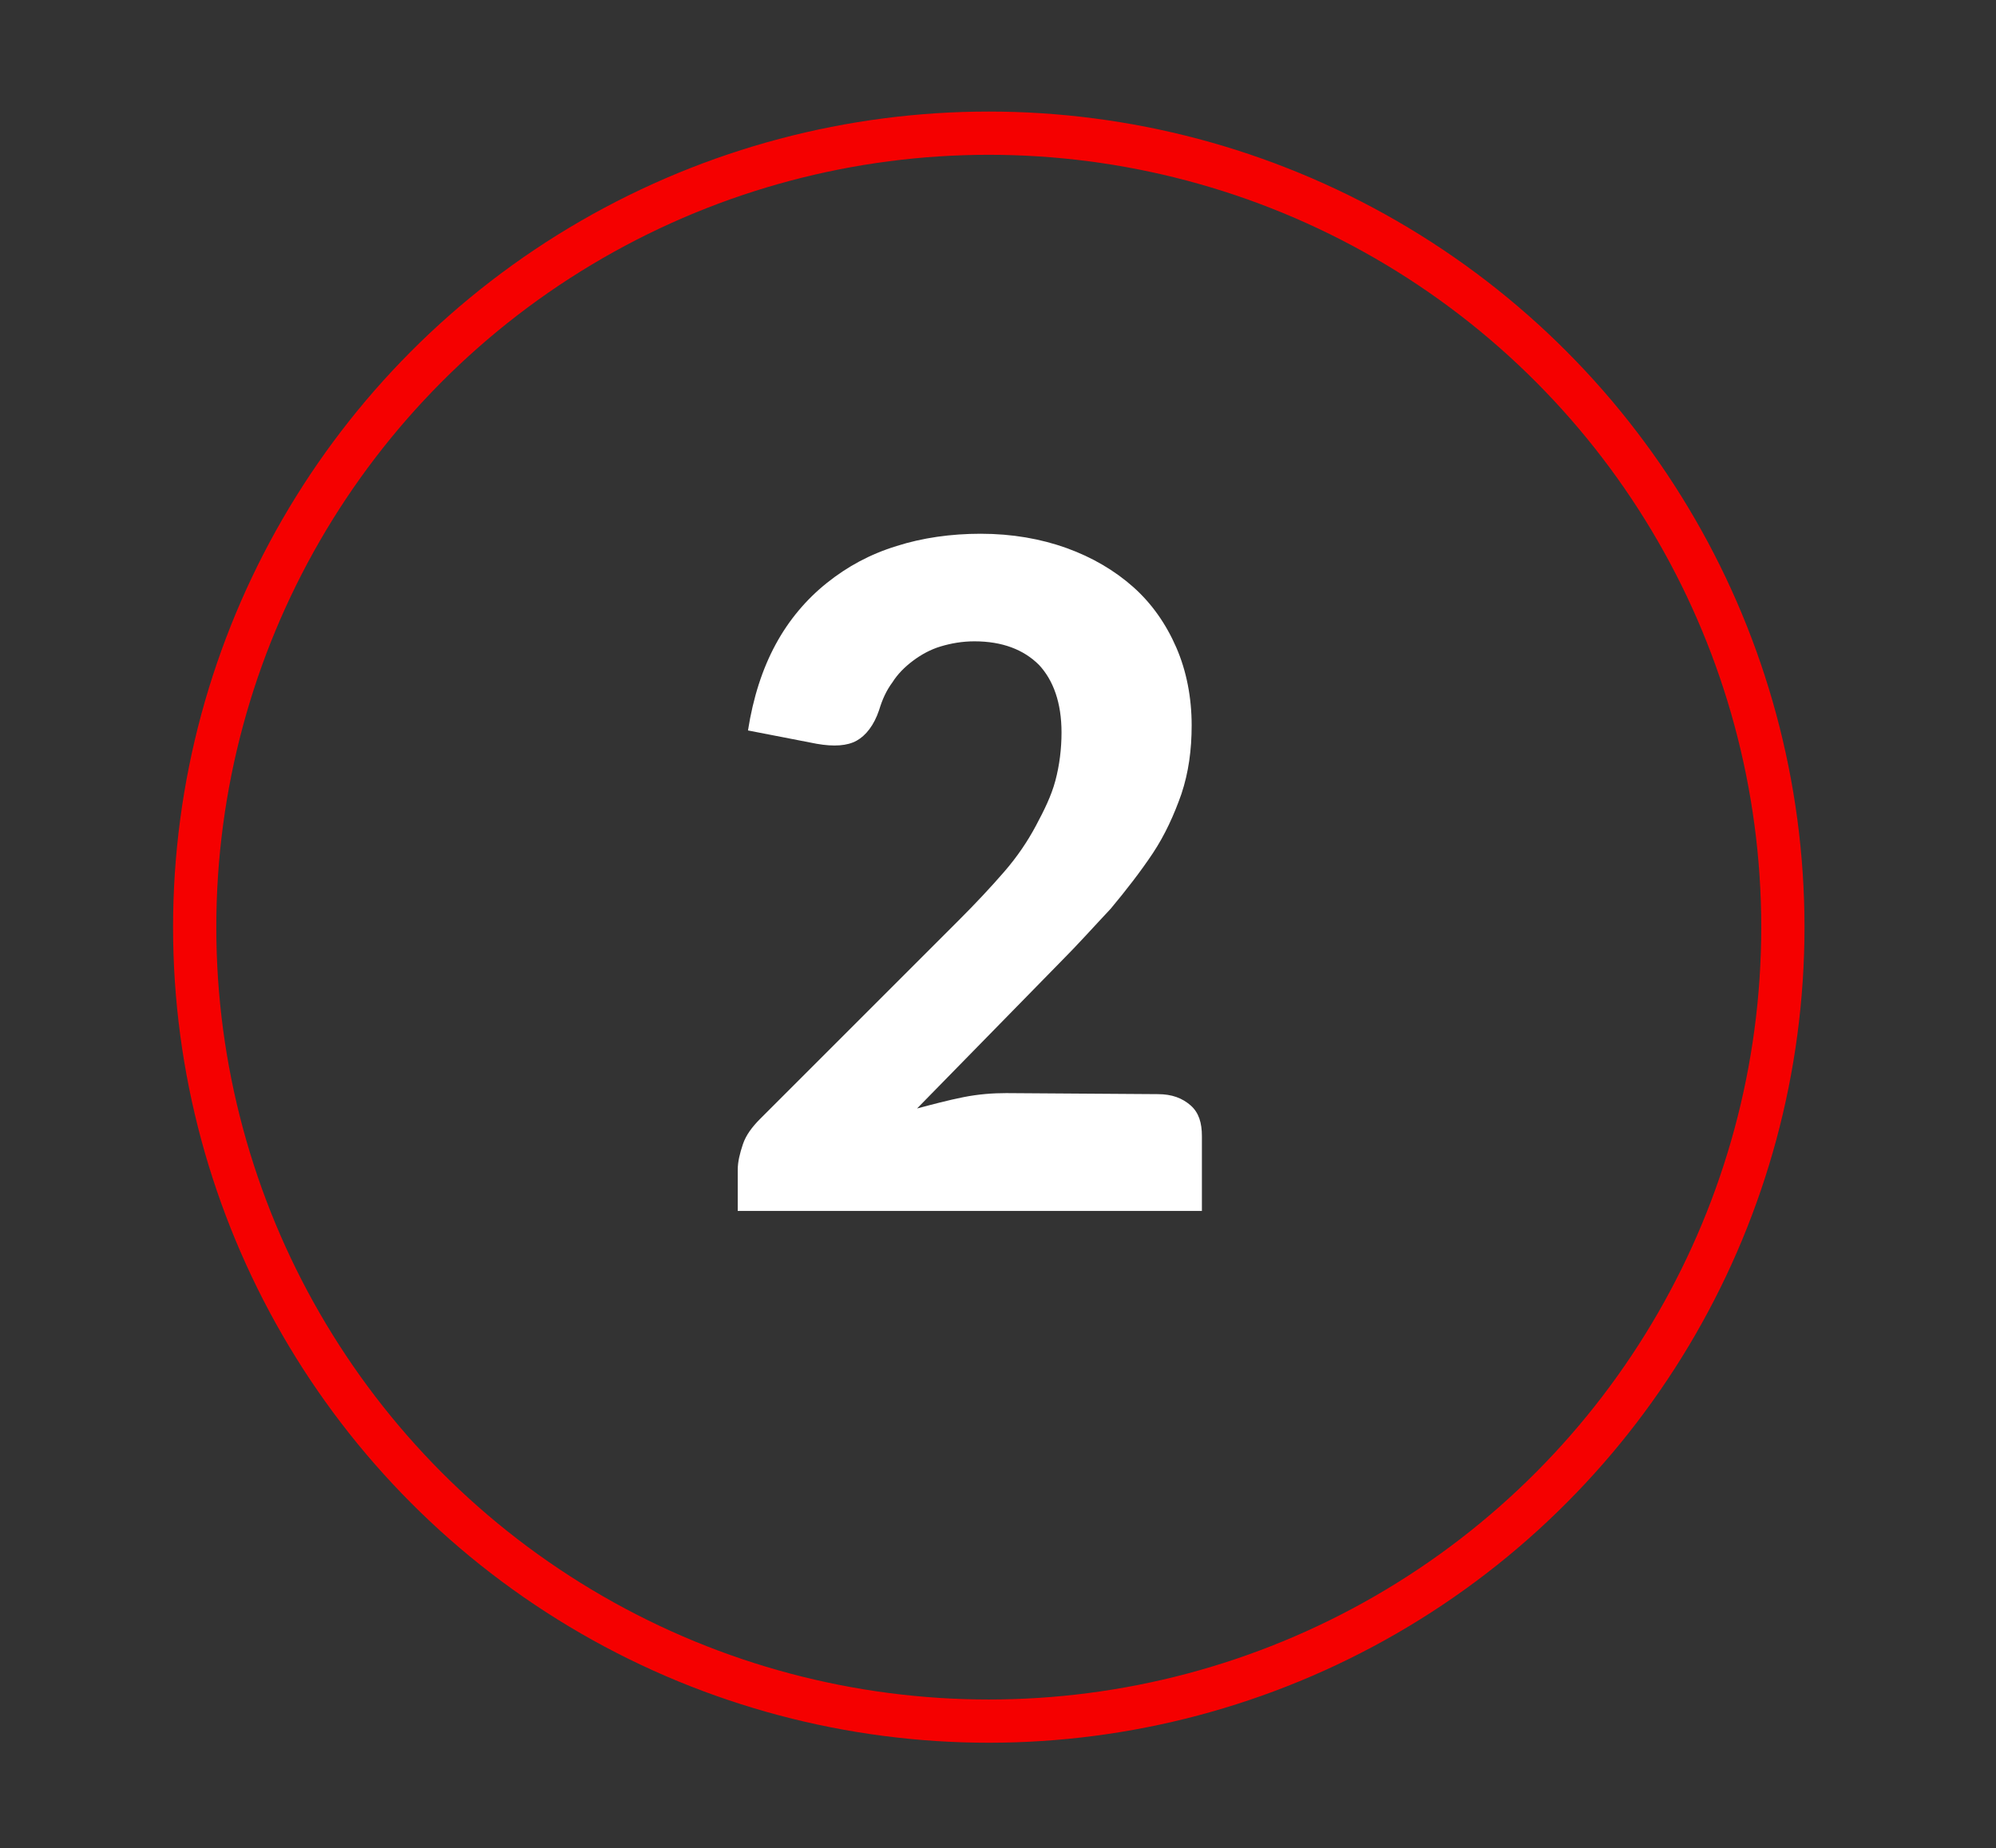 <?xml version="1.0" encoding="utf-8"?>
<!-- Generator: Adobe Illustrator 28.2.0, SVG Export Plug-In . SVG Version: 6.00 Build 0)  -->
<!DOCTYPE svg PUBLIC "-//W3C//DTD SVG 1.1//EN" "http://www.w3.org/Graphics/SVG/1.1/DTD/svg11.dtd">
<svg version="1.1" id="Calque_1" xmlns:x="http://ns.adobe.com/Extensibility/1.0/" xmlns:i="http://ns.adobe.com/AdobeIllustrator/10.0/" xmlns:graph="http://ns.adobe.com/Graphs/1.0/"
	 xmlns="http://www.w3.org/2000/svg" xmlns:xlink="http://www.w3.org/1999/xlink" x="0px" y="0px" width="194.8px" height="180.4px"
	 viewBox="0 0 194.8 180.4" style="enable-background:new 0 0 194.8 180.4;" xml:space="preserve">
<rect x="0" y="0" width="194.8" height="180.4" fill="#333333" stroke="none"/>
<style type="text/css">
	.st0{fill:none;stroke:#F50000;stroke-width:4.22;stroke-miterlimit:10;}
	.st1{fill:#FFFFFF;}
</style>
<circle class="st0" cx="96.5" cy="90.5" r="77.5"/>
<g>
	<path class="st1" d="M113,106.8c1.4,0,2.4,0.4,3.2,1.1s1.1,1.7,1.1,3v7.3H72v-4c0-0.8,0.2-1.6,0.5-2.5s0.9-1.7,1.7-2.5l19.4-19.4
		c1.6-1.6,3.1-3.2,4.4-4.7s2.3-3,3.1-4.5c0.8-1.5,1.5-2.9,1.9-4.4s0.6-3.1,0.6-4.7c0-2.9-0.8-5.1-2.2-6.6c-1.5-1.5-3.6-2.3-6.3-2.3
		c-1.2,0-2.3,0.2-3.3,0.5s-1.9,0.8-2.7,1.4c-0.8,0.6-1.5,1.3-2,2.1c-0.6,0.8-1,1.7-1.3,2.7c-0.5,1.5-1.3,2.5-2.2,3
		c-0.9,0.5-2.2,0.6-3.9,0.3L73,71.3c0.5-3.2,1.4-6,2.7-8.4c1.3-2.4,3-4.4,5-6s4.2-2.8,6.8-3.6c2.5-0.8,5.3-1.2,8.2-1.2
		c3.1,0,5.9,0.5,8.4,1.4s4.7,2.2,6.5,3.8s3.2,3.6,4.2,5.9c1,2.3,1.5,4.9,1.5,7.6c0,2.4-0.3,4.6-1,6.7c-0.7,2-1.6,4-2.8,5.8
		c-1.2,1.8-2.6,3.6-4.1,5.4c-1.6,1.7-3.2,3.5-5,5.3l-13.9,14.2c1.5-0.4,3-0.8,4.5-1.1c1.5-0.3,2.9-0.4,4.2-0.4L113,106.8L113,106.8z
		"/>
</g>
</svg>
